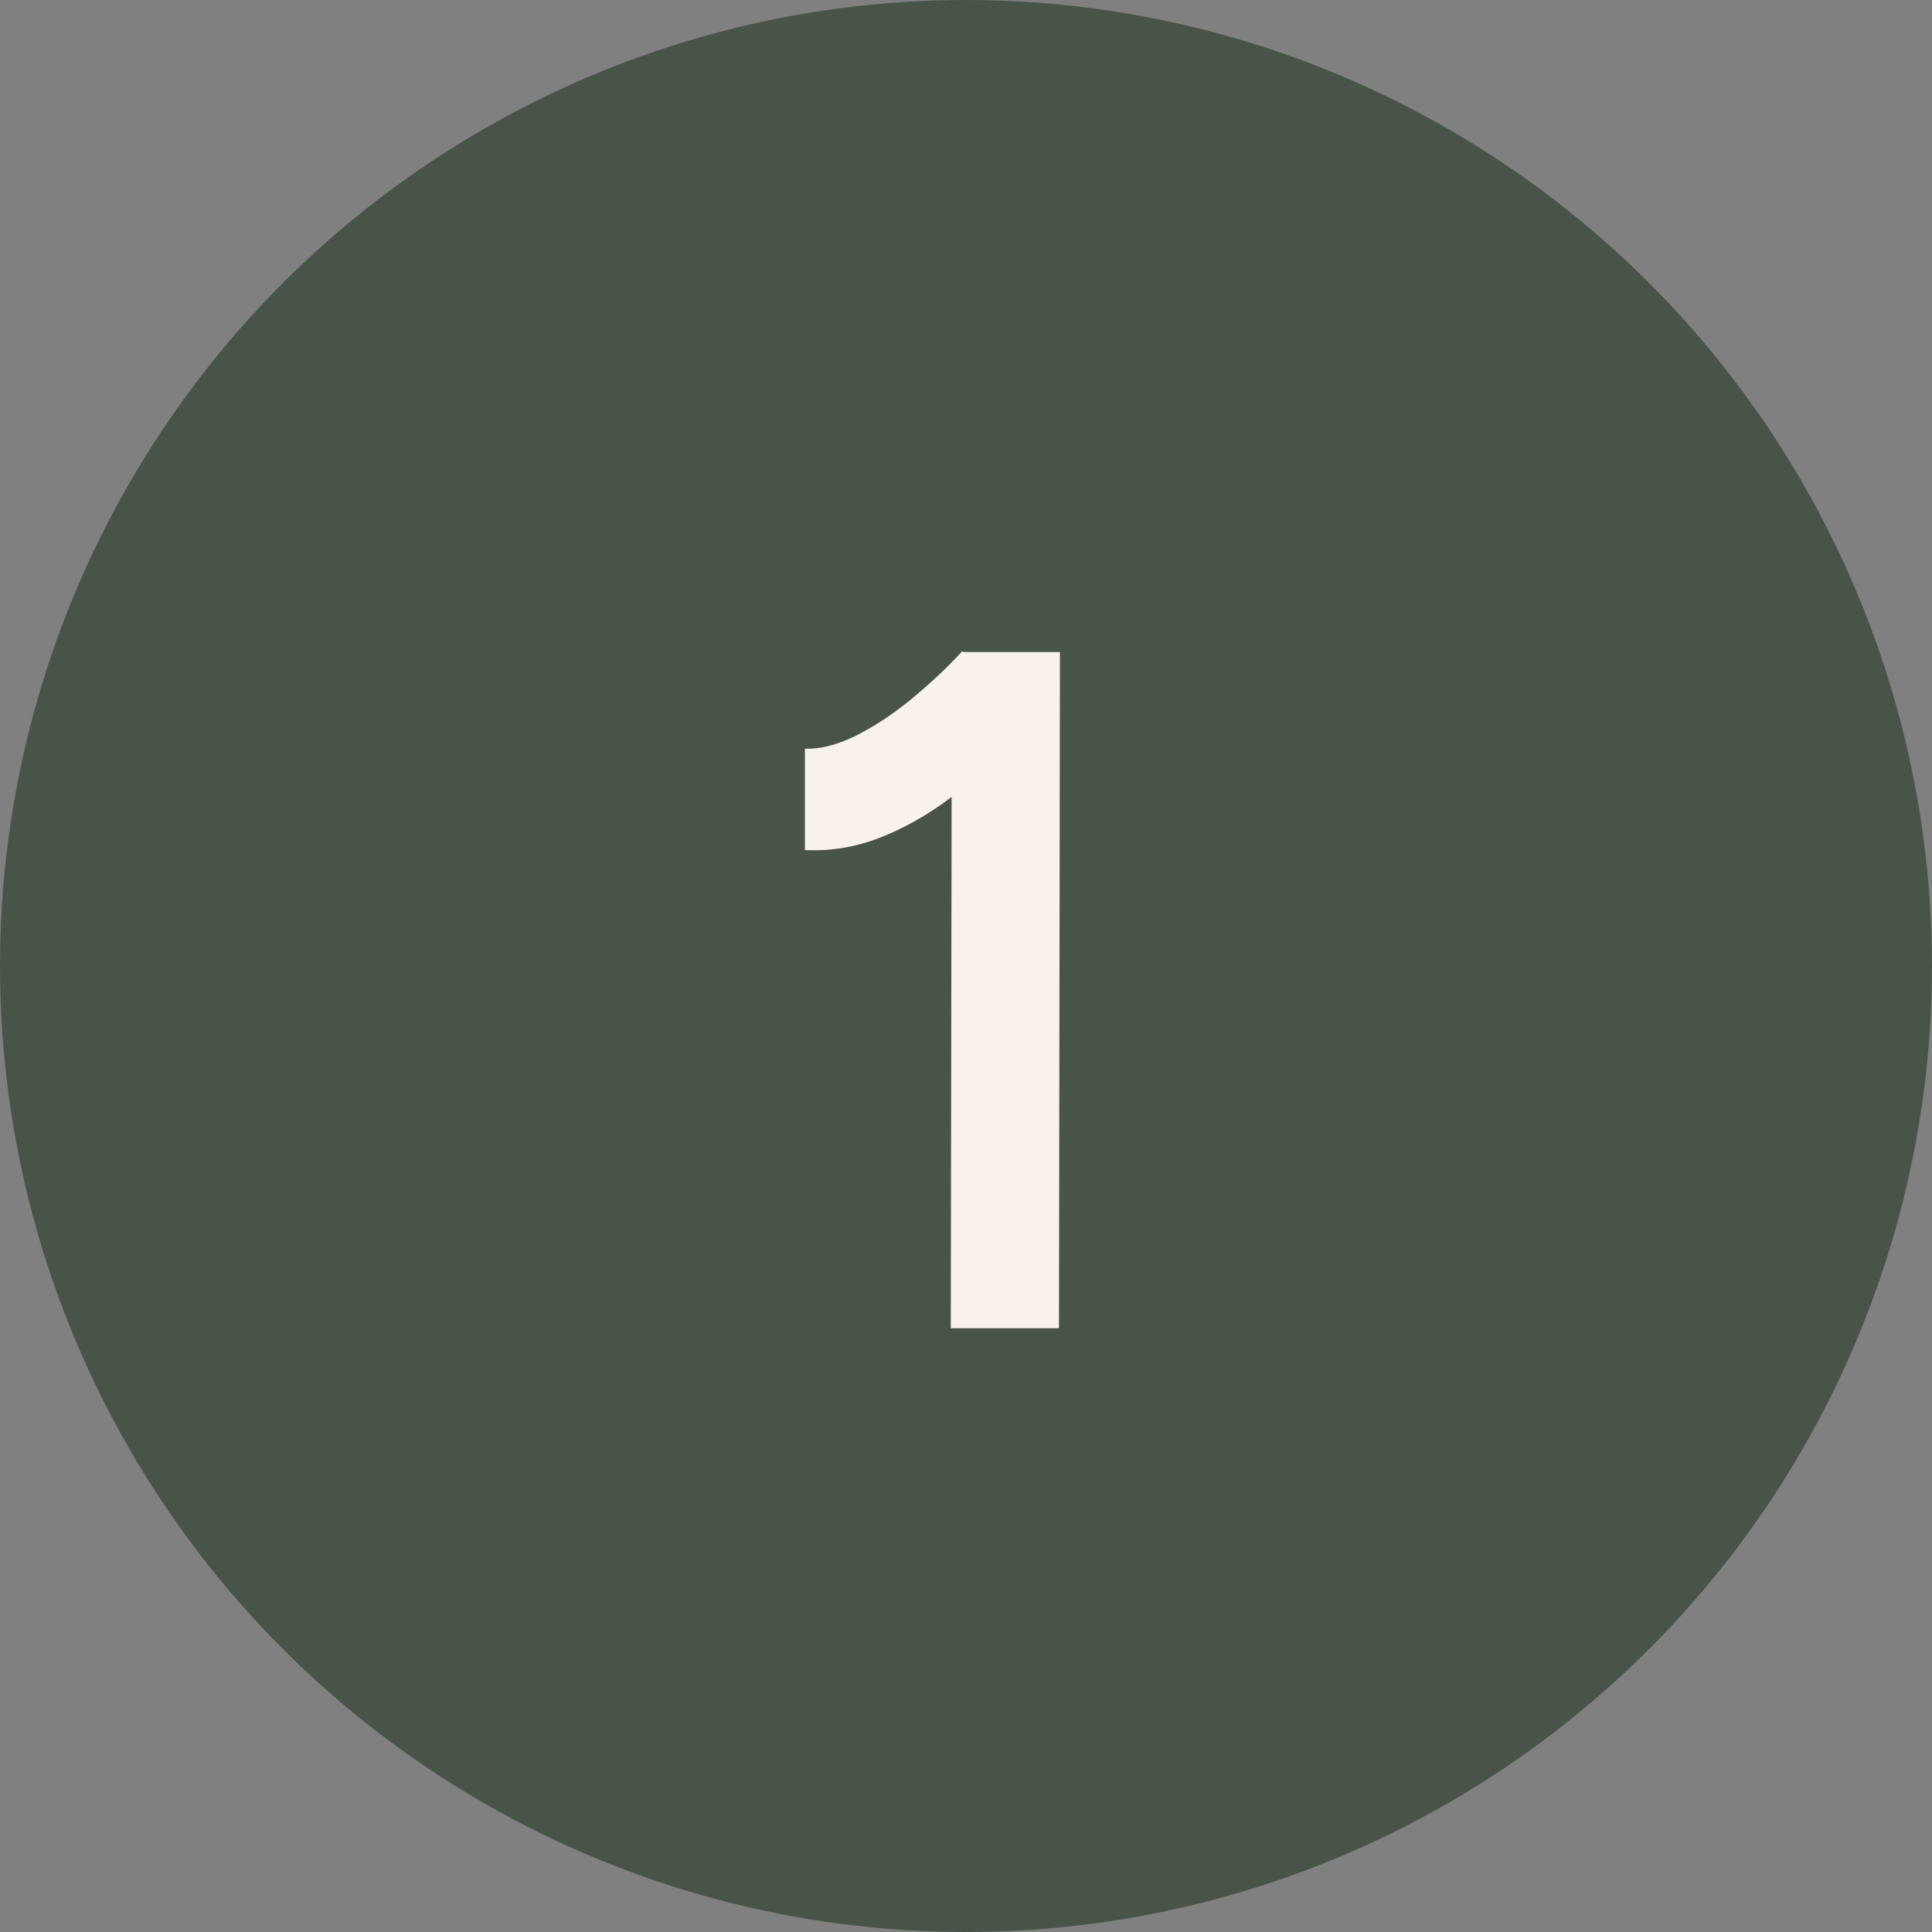 <svg xmlns="http://www.w3.org/2000/svg" width="32" height="32" viewBox="0 0 32 32" fill="none"><rect x="0" y="0" width="32" height="32" fill="#808080" stroke="none"/><circle cx="16" cy="16" r="16" fill="#495449"></circle><path d="M15.748 22L15.764 11.792L15.94 10.8H17.556L17.54 22H15.748ZM13.332 14.08V12.4C13.577 12.411 13.855 12.341 14.164 12.192C14.484 12.032 14.799 11.824 15.108 11.568C15.417 11.312 15.695 11.051 15.94 10.784L17.092 11.984C16.719 12.379 16.329 12.741 15.924 13.072C15.519 13.403 15.097 13.659 14.66 13.84C14.233 14.021 13.791 14.101 13.332 14.08Z" fill="#F9F2EB"></path></svg>